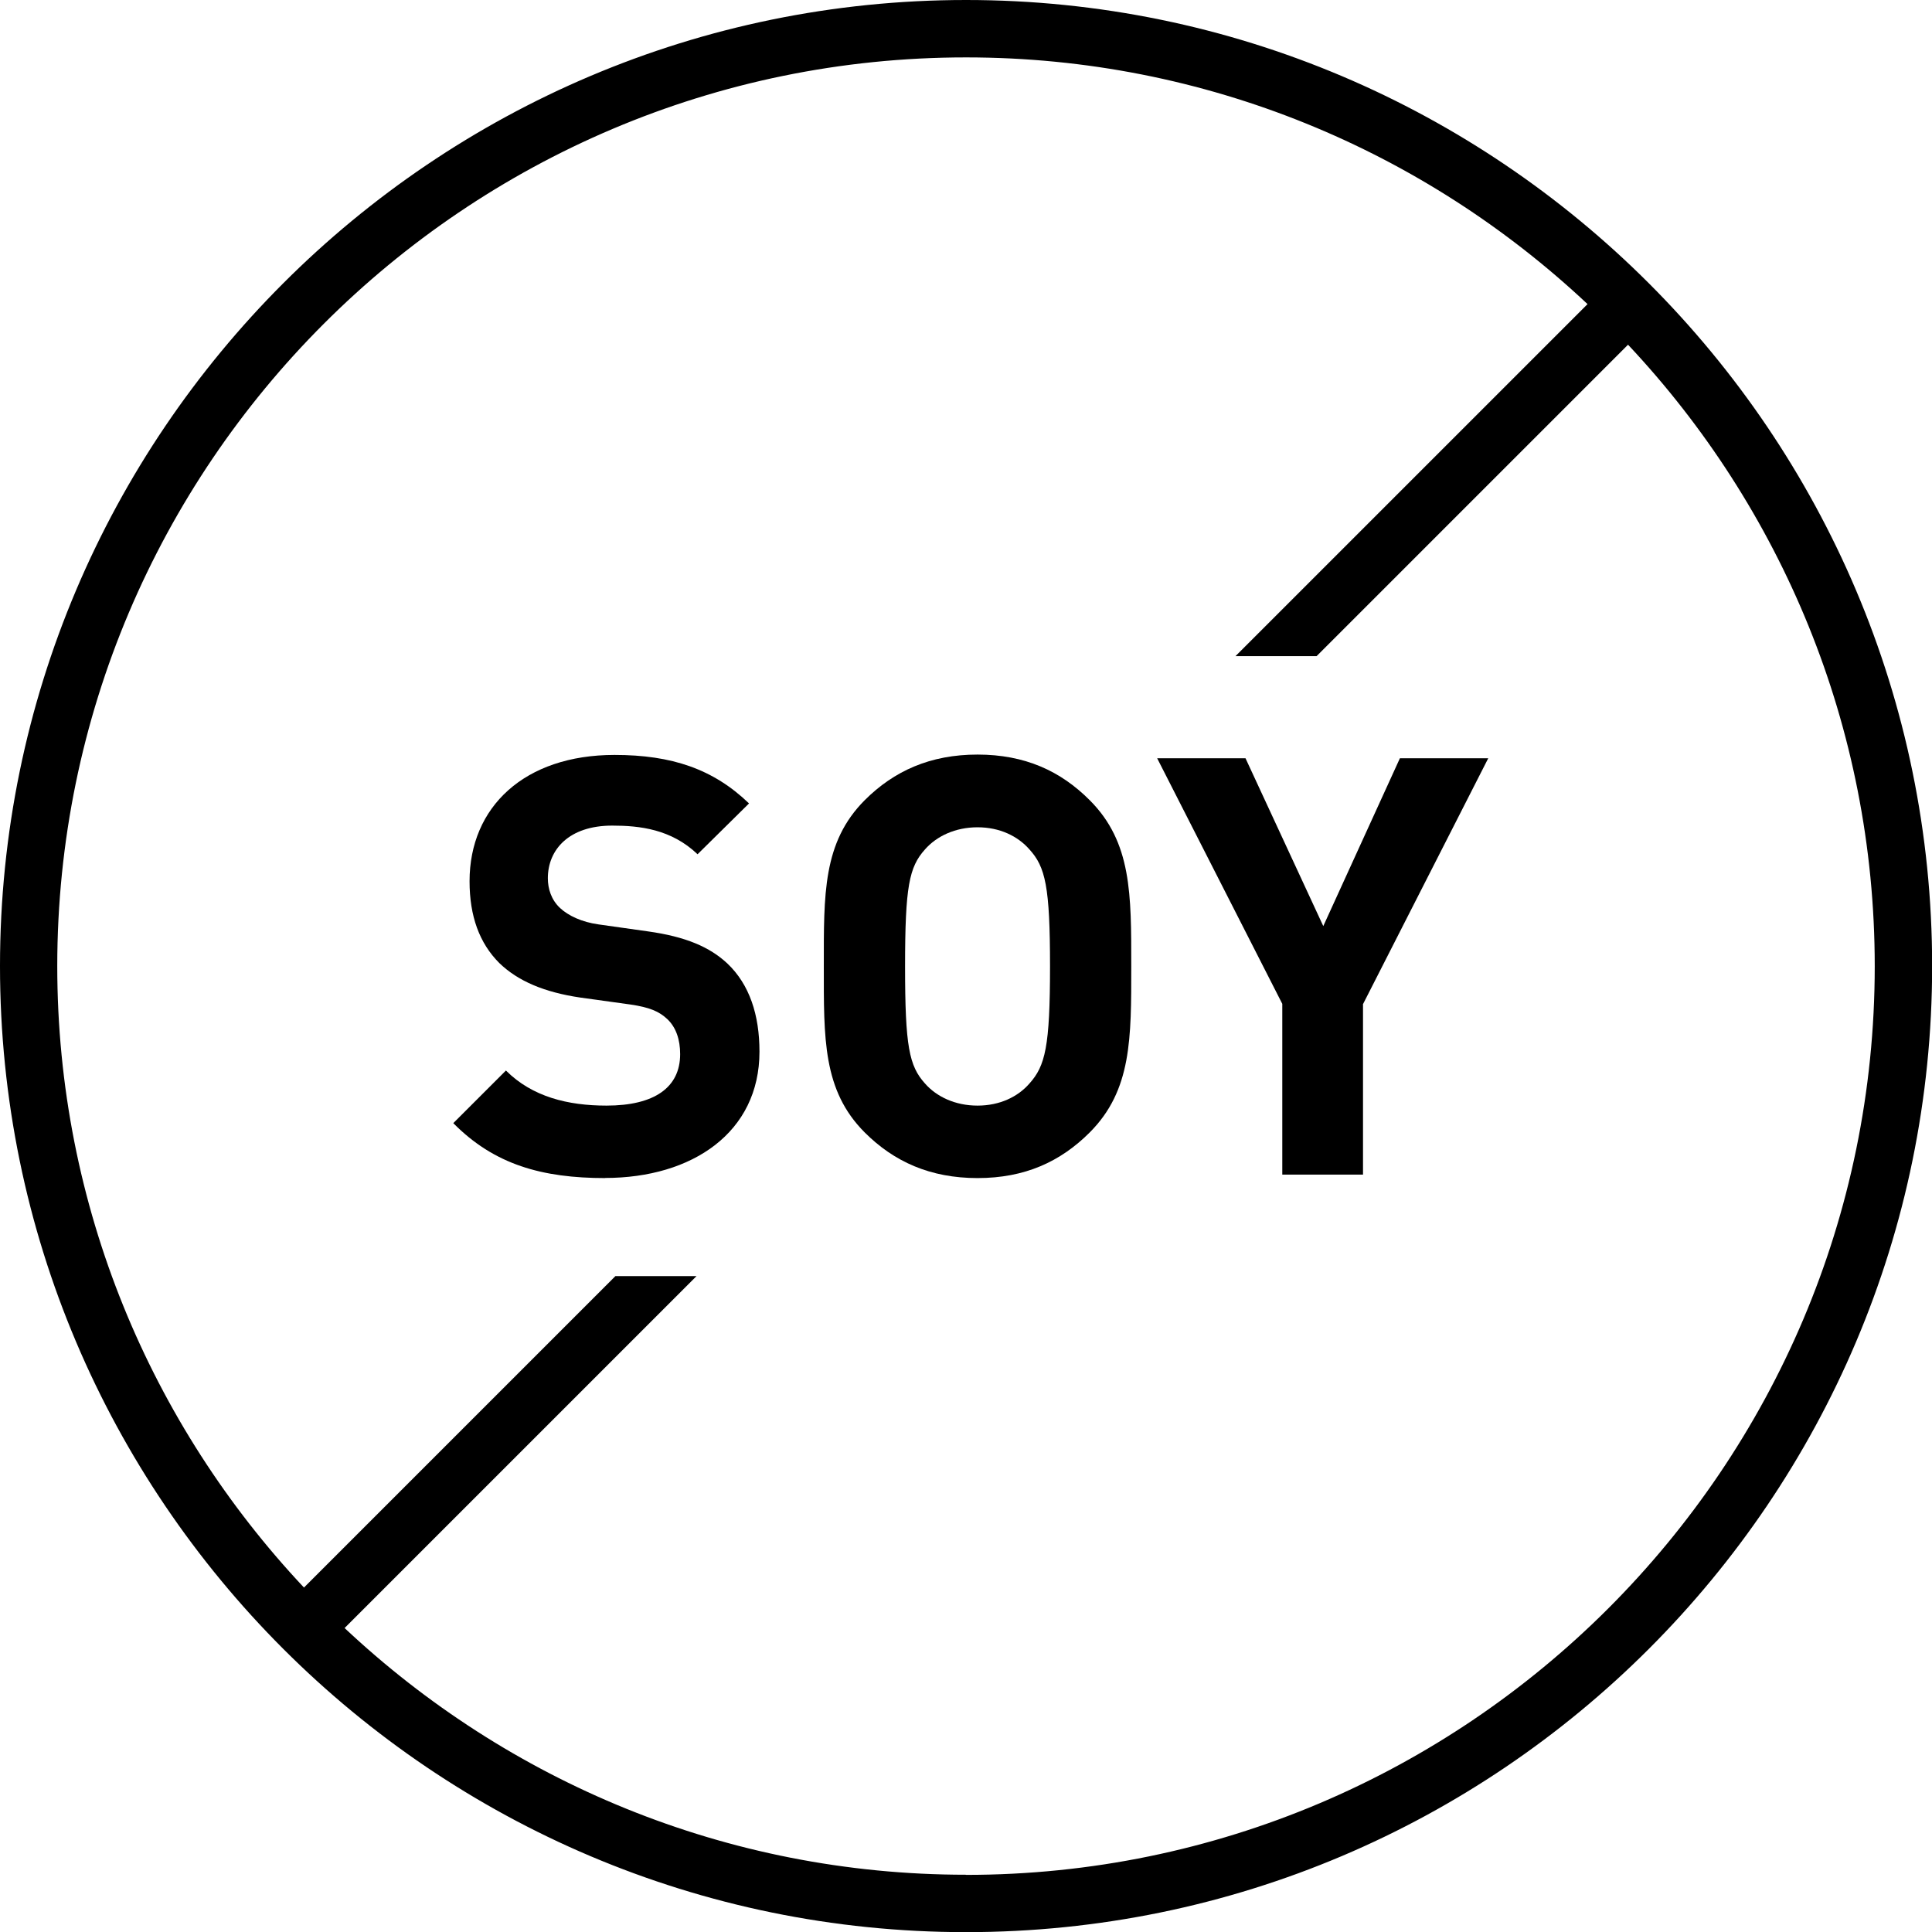 <svg width="69" height="69" viewBox="0 0 69 69" fill="none" xmlns="http://www.w3.org/2000/svg">
<g clip-path="url(#clip0_2117_1597)">
<path d="M34.502 0C15.476 0 0 15.476 0 34.502C0 53.529 15.476 69.005 34.502 69.005C53.529 69.005 69.005 53.529 69.005 34.502C69.005 15.476 53.524 0 34.502 0ZM34.502 66.955C25.922 66.955 18.115 63.602 12.307 58.144L24.876 45.575H21.979L10.856 56.698C5.398 50.89 2.045 43.083 2.045 34.502C2.05 16.604 16.604 2.05 34.502 2.05C43.083 2.05 50.89 5.403 56.698 10.861L44.124 23.434H47.021L58.144 12.311C63.602 18.119 66.955 25.926 66.955 34.507C66.955 52.401 52.396 66.96 34.502 66.96V66.955Z" fill="black"/>
<path d="M21.62 42.074C19.363 42.074 17.654 41.595 16.189 40.112L18.069 38.233C19.008 39.173 20.284 39.486 21.661 39.486C23.375 39.486 24.291 38.836 24.291 37.648C24.291 37.128 24.144 36.69 23.831 36.395C23.54 36.123 23.204 35.976 22.513 35.875L20.717 35.626C19.441 35.437 18.502 35.041 17.834 34.396C17.124 33.687 16.77 32.724 16.77 31.472C16.77 28.819 18.732 26.962 21.947 26.962C23.992 26.962 25.475 27.465 26.751 28.694L24.913 30.509C23.973 29.611 22.845 29.486 21.864 29.486C20.321 29.486 19.566 30.343 19.566 31.366C19.566 31.743 19.69 32.139 20.003 32.43C20.293 32.701 20.777 32.932 21.38 33.015L23.135 33.263C24.494 33.452 25.351 33.825 25.977 34.41C26.769 35.161 27.124 36.248 27.124 37.56C27.124 40.444 24.724 42.07 21.61 42.07L21.62 42.074Z" fill="black"/>
<path d="M38.919 40.444C37.874 41.489 36.602 42.074 34.912 42.074C33.222 42.074 31.928 41.489 30.882 40.444C29.381 38.942 29.422 37.082 29.422 34.511C29.422 31.942 29.381 30.085 30.882 28.579C31.928 27.534 33.222 26.949 34.912 26.949C36.602 26.949 37.878 27.534 38.919 28.579C40.421 30.081 40.402 31.942 40.402 34.511C40.402 37.082 40.421 38.938 38.919 40.444ZM36.768 30.339C36.349 29.86 35.704 29.546 34.912 29.546C34.12 29.546 33.452 29.86 33.033 30.339C32.471 30.965 32.324 31.656 32.324 34.516C32.324 37.376 32.471 38.067 33.033 38.694C33.452 39.173 34.12 39.486 34.912 39.486C35.704 39.486 36.354 39.173 36.768 38.694C37.33 38.067 37.501 37.376 37.501 34.516C37.501 31.656 37.335 30.965 36.768 30.339Z" fill="black"/>
<path d="M48.679 35.852V41.95H45.796V35.852L41.328 27.082H44.483L47.26 33.075L49.996 27.082H53.151L48.684 35.852H48.679Z" fill="black"/>
</g>
<defs>
<clipPath id="clip0_2117_1597">
<rect width="69" height="69" fill="white"/>
</clipPath>
</defs>
</svg>
